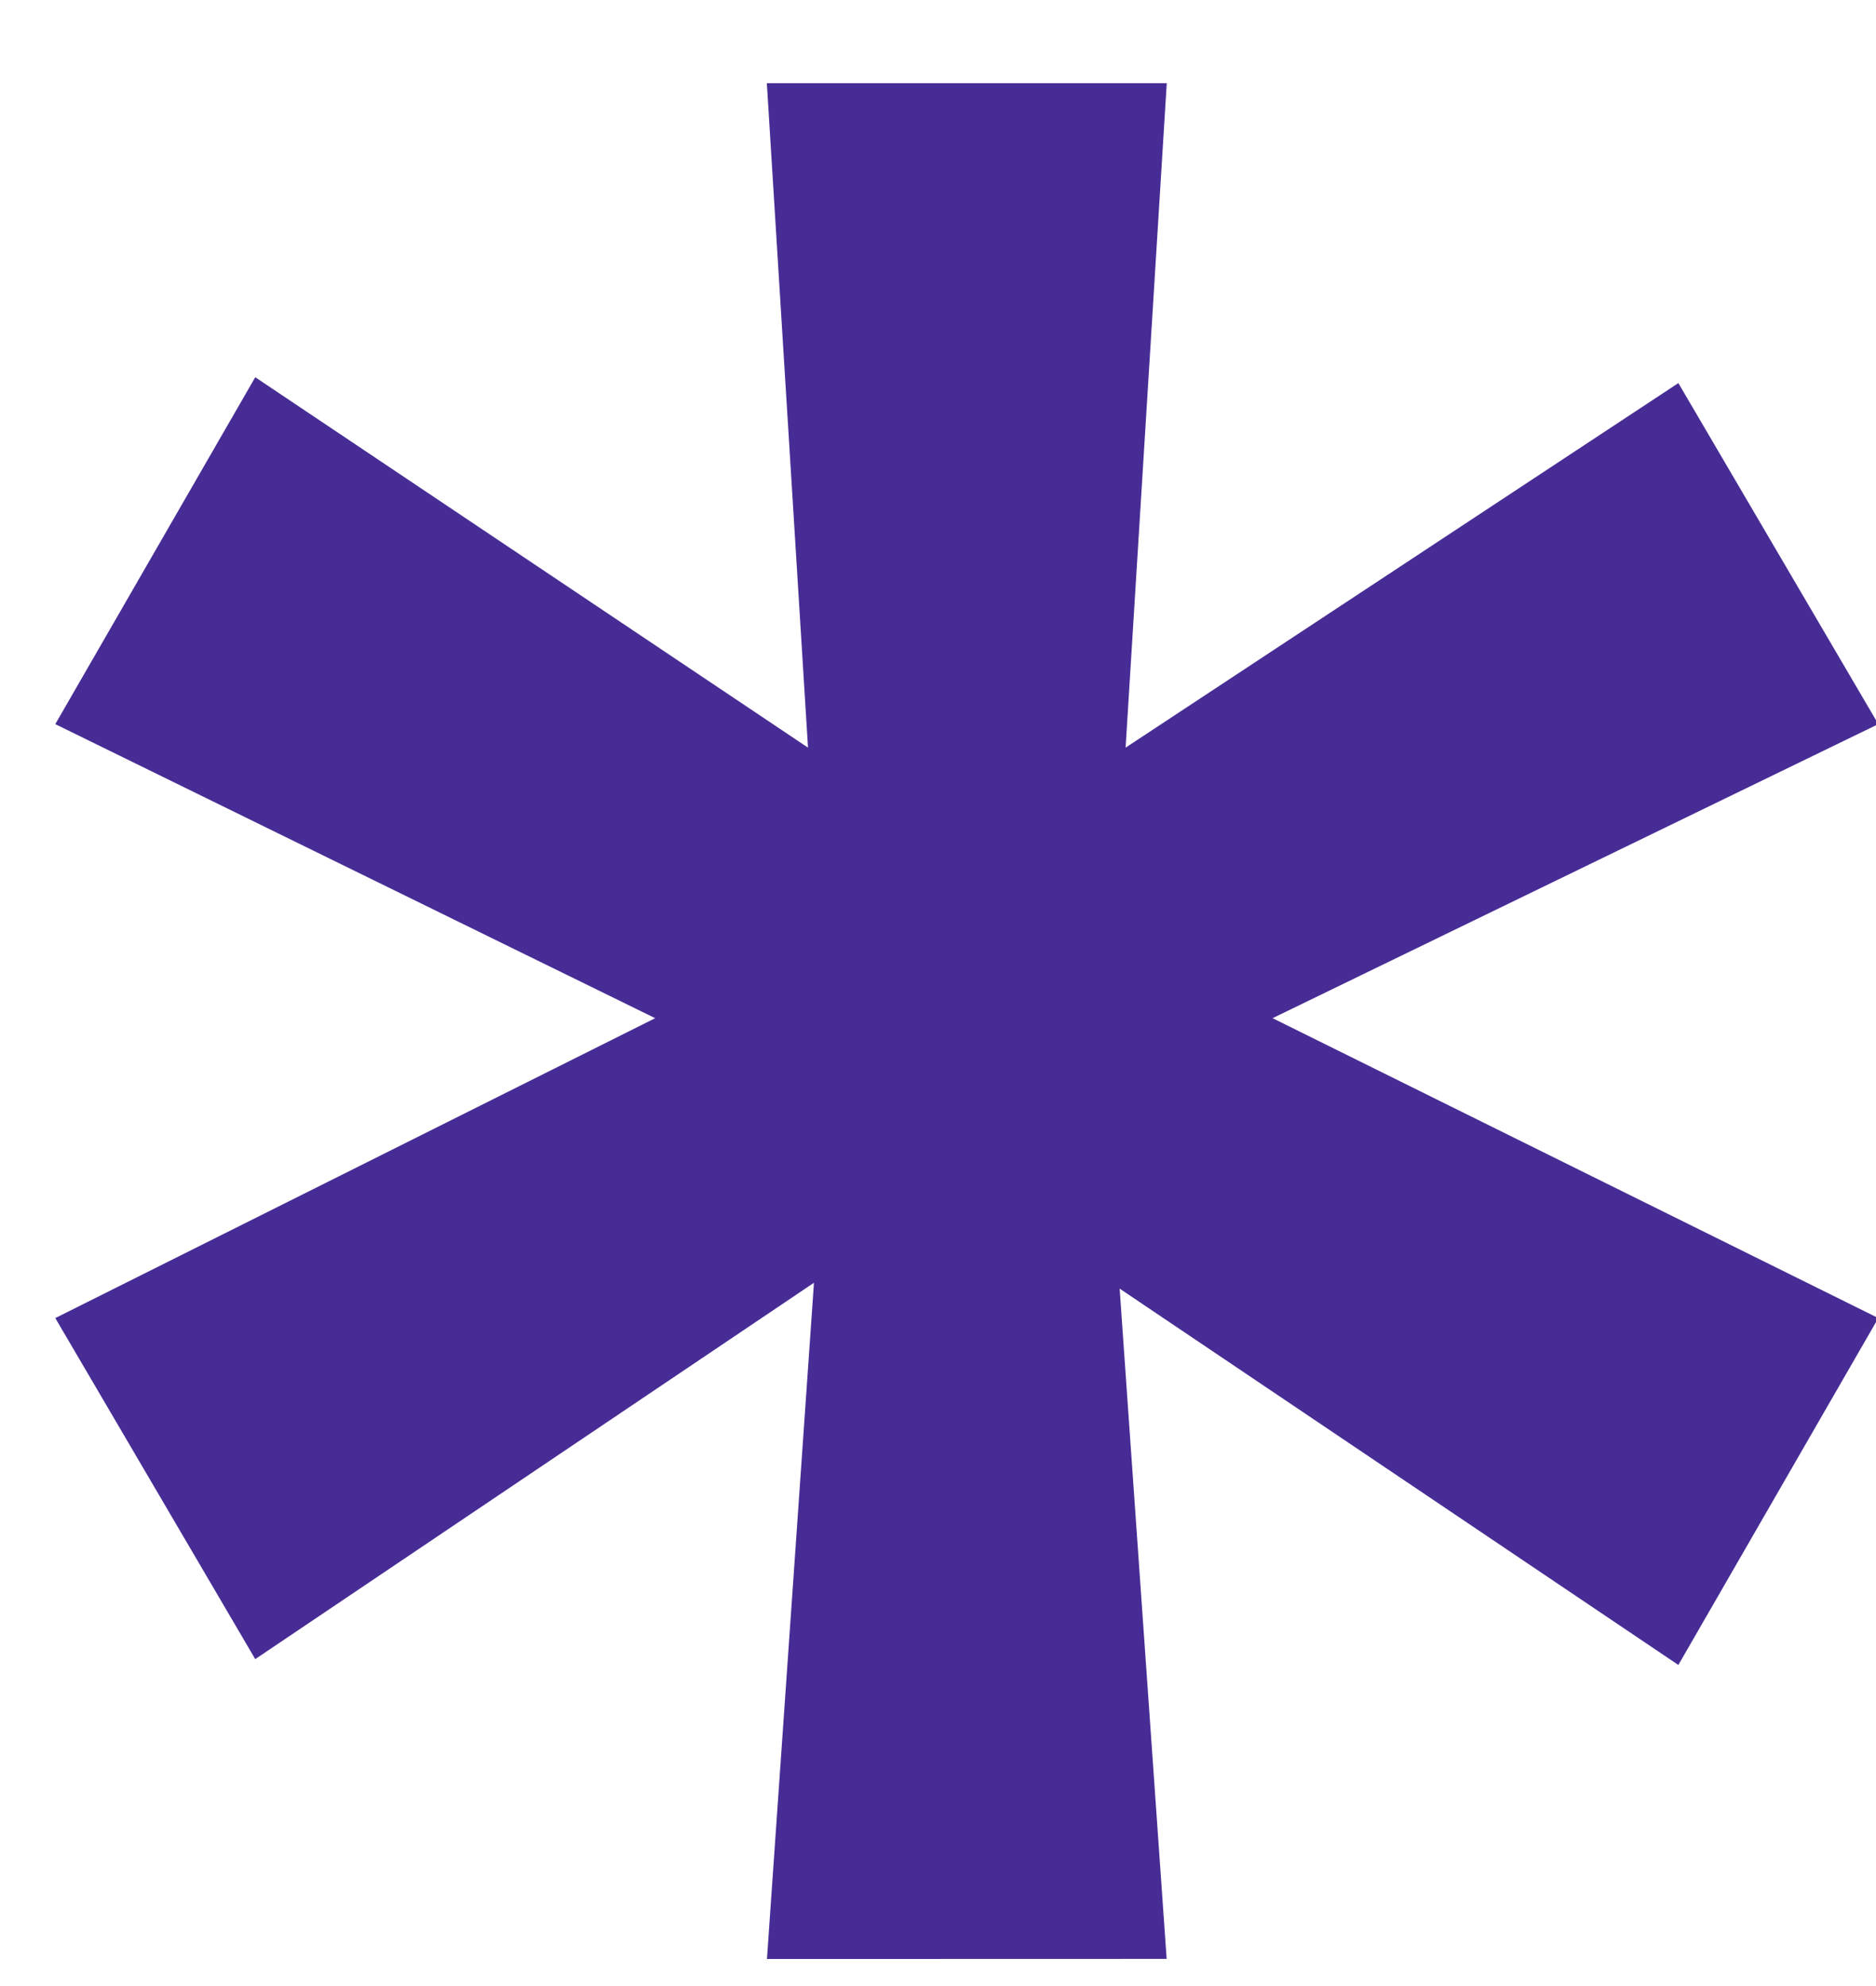 <svg height="18" viewBox="0 0 17 18" width="17" xmlns="http://www.w3.org/2000/svg"><path d="m10.072 19.5-.426-6.075 5.063 3.411 1.812-3.144-5.489-2.718 5.489-2.665-1.812-3.091-5.009 3.304.373-6.022h-3.624l.373 6.022-5.009-3.357-1.812 3.144 5.436 2.665-5.436 2.718 1.812 3.091 5.063-3.411-.426 6.129z" fill="#482c95" transform="translate(.5 -1.746)"/></svg>